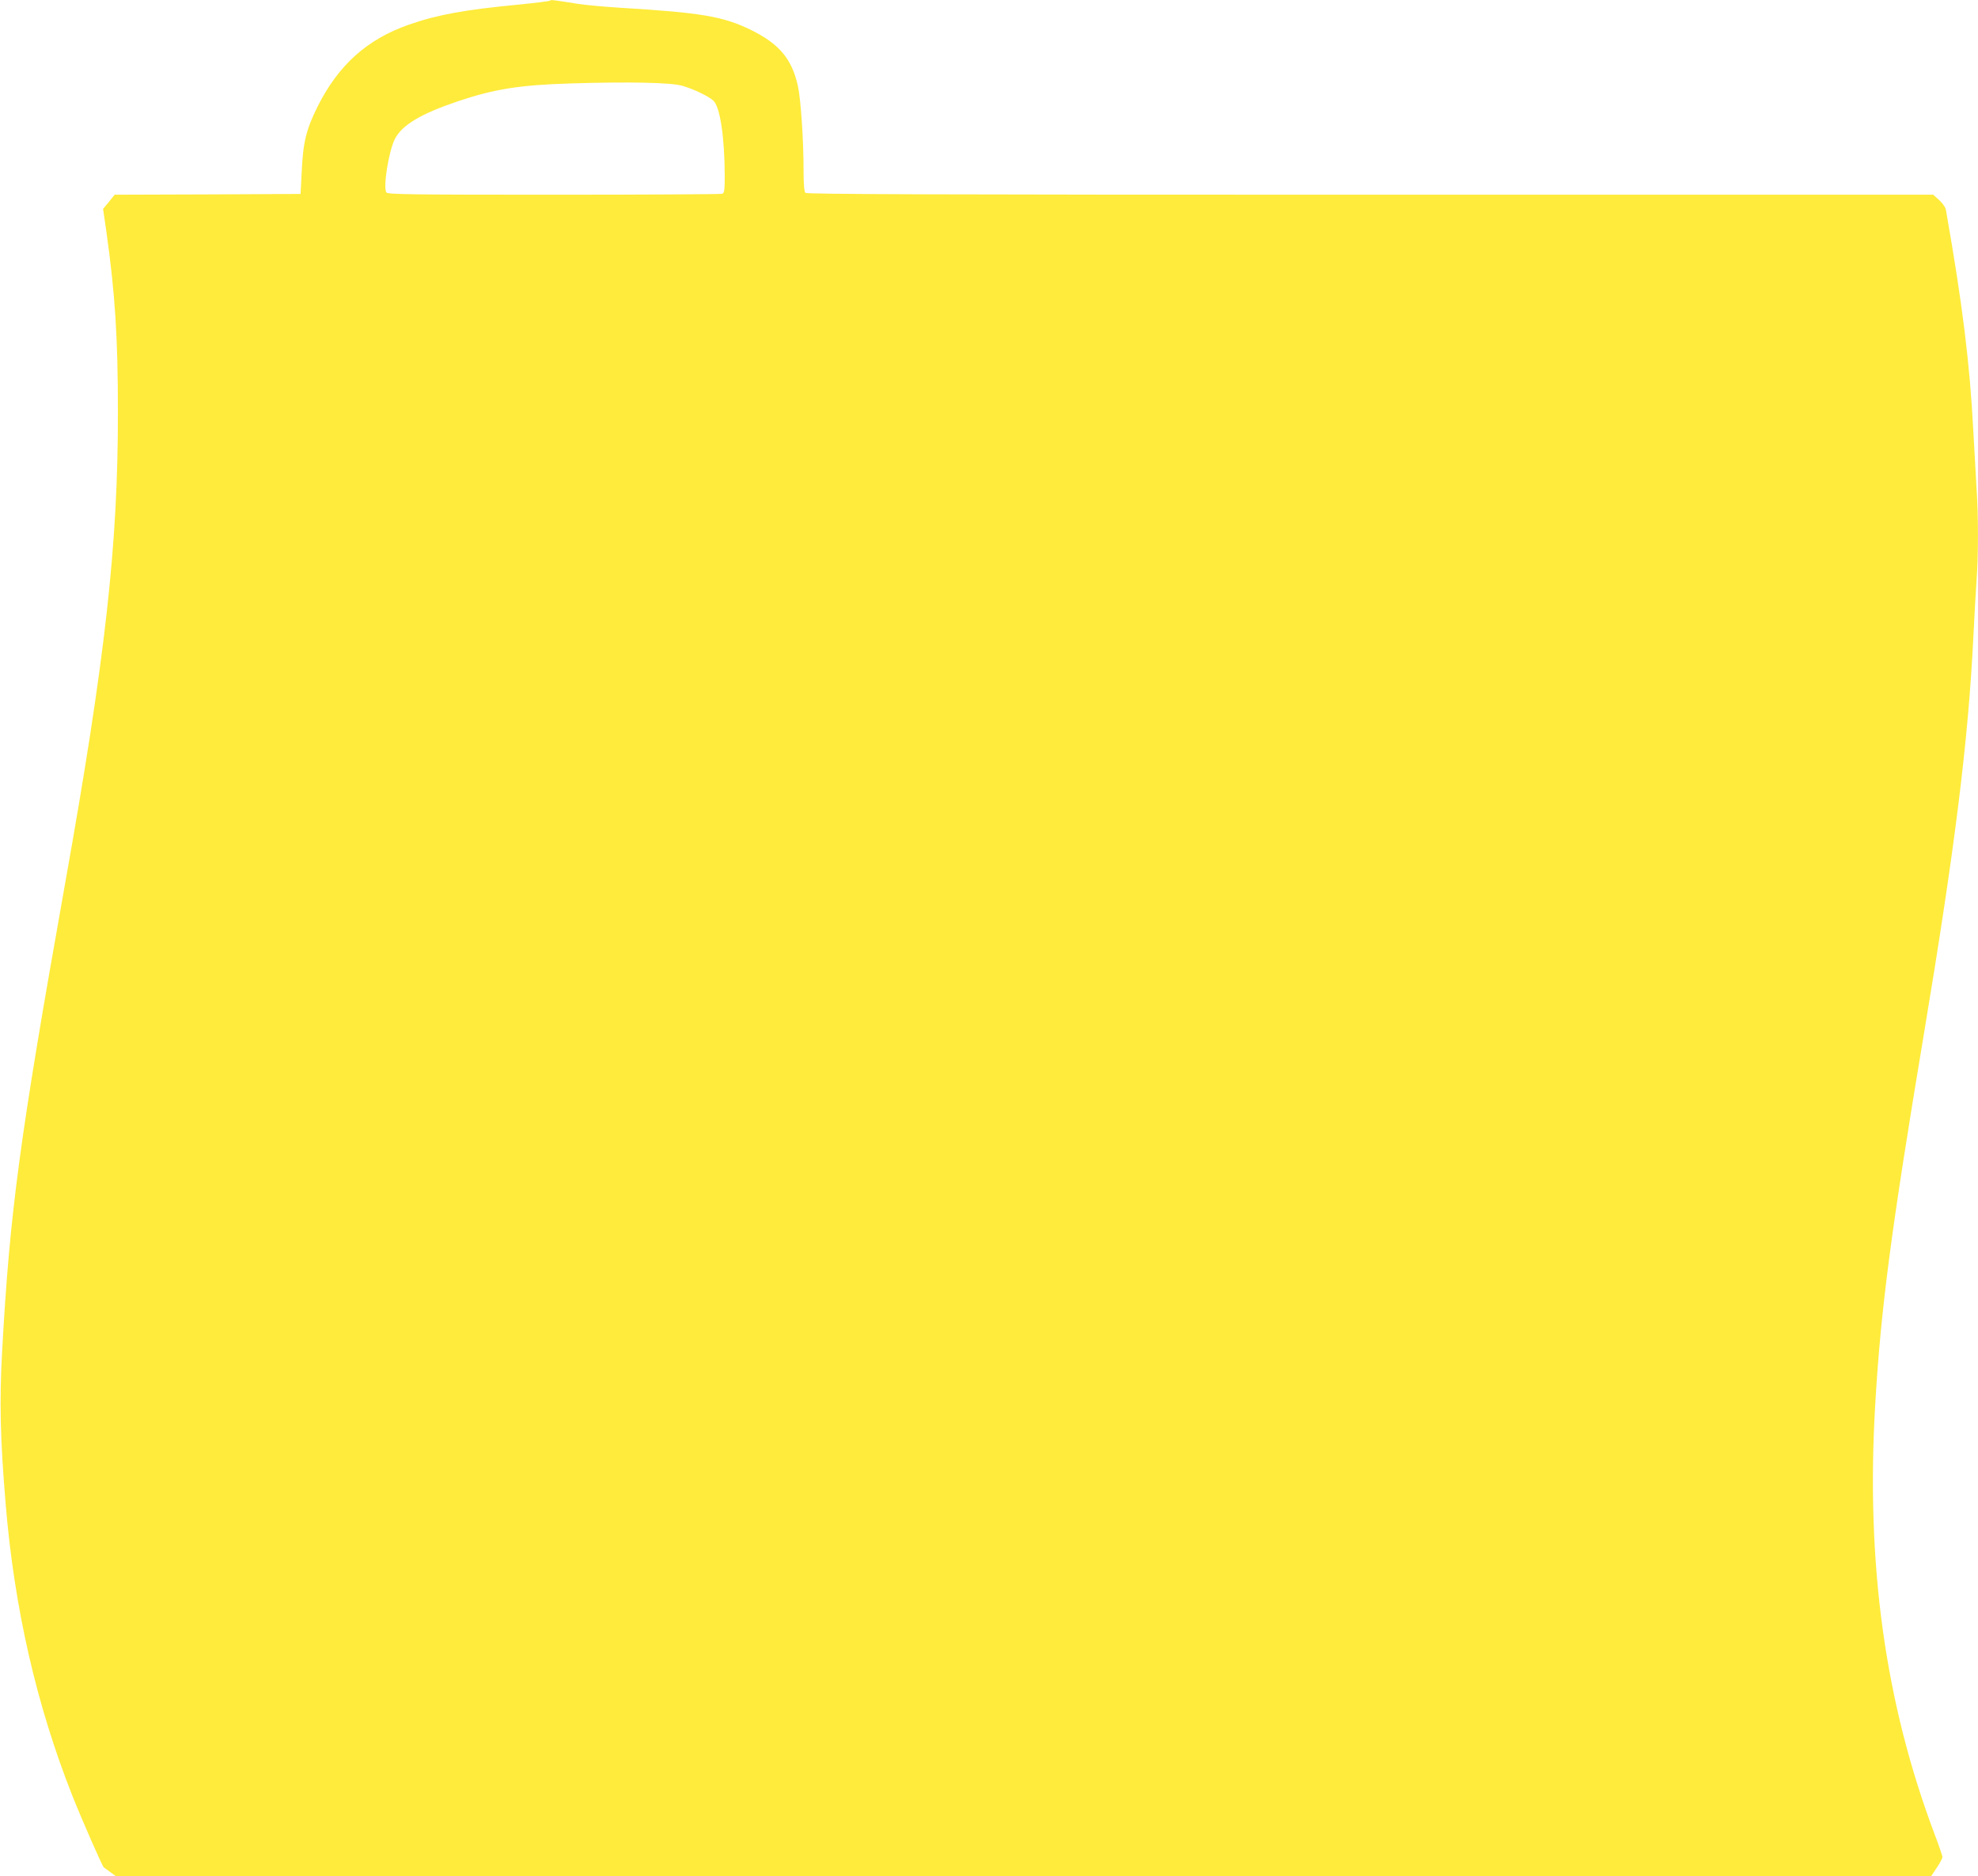<?xml version="1.0" standalone="no"?>
<!DOCTYPE svg PUBLIC "-//W3C//DTD SVG 20010904//EN"
 "http://www.w3.org/TR/2001/REC-SVG-20010904/DTD/svg10.dtd">
<svg version="1.0" xmlns="http://www.w3.org/2000/svg"
 width="1280pt" height="1214pt" viewBox="0 0 1280 1214"
 preserveAspectRatio="xMidYMid meet">
<g transform="translate(0,1214) scale(0.1,-0.1)"
fill="#ffeb3b" stroke="none">
<path d="M3559 12136 c-3 -4 -96 -15 -205 -26 -348 -33 -527 -66 -709 -130
-271 -95 -455 -261 -590 -530 -74 -149 -94 -229 -103 -430 l-7 -135 -601 -3
-602 -2 -37 -46 -38 -46 22 -151 c56 -400 74 -680 74 -1162 1 -864 -81 -1591
-343 -3060 -293 -1644 -356 -2113 -406 -3015 -18 -326 -13 -562 22 -985 56
-679 199 -1306 433 -1897 60 -151 194 -457 203 -462 2 -1 20 -14 40 -29 l37
-27 5874 0 5874 0 37 55 c20 30 36 61 36 68 0 7 -22 72 -49 143 -323 855 -447
1754 -386 2787 36 619 104 1133 315 2397 200 1199 287 1895 320 2570 6 124 15
284 20 355 13 168 13 432 0 615 -5 80 -14 240 -20 355 -23 447 -71 829 -177
1433 -3 20 -20 45 -44 67 l-39 35 -3643 0 c-2820 0 -3646 3 -3655 12 -8 8 -12
56 -12 148 0 194 -18 463 -37 545 -39 173 -119 270 -301 360 -181 89 -321 113
-852 145 -96 6 -218 17 -270 25 -162 26 -175 27 -181 21z m856 -551 c71 -20
171 -68 201 -96 44 -41 73 -235 74 -490 0 -88 -3 -108 -16 -113 -9 -3 -498 -6
-1089 -6 -910 0 -1074 2 -1084 14 -24 29 14 268 55 348 46 89 168 162 405 242
238 80 401 106 729 116 381 12 653 6 725 -15z"/>
</g>
</svg>
